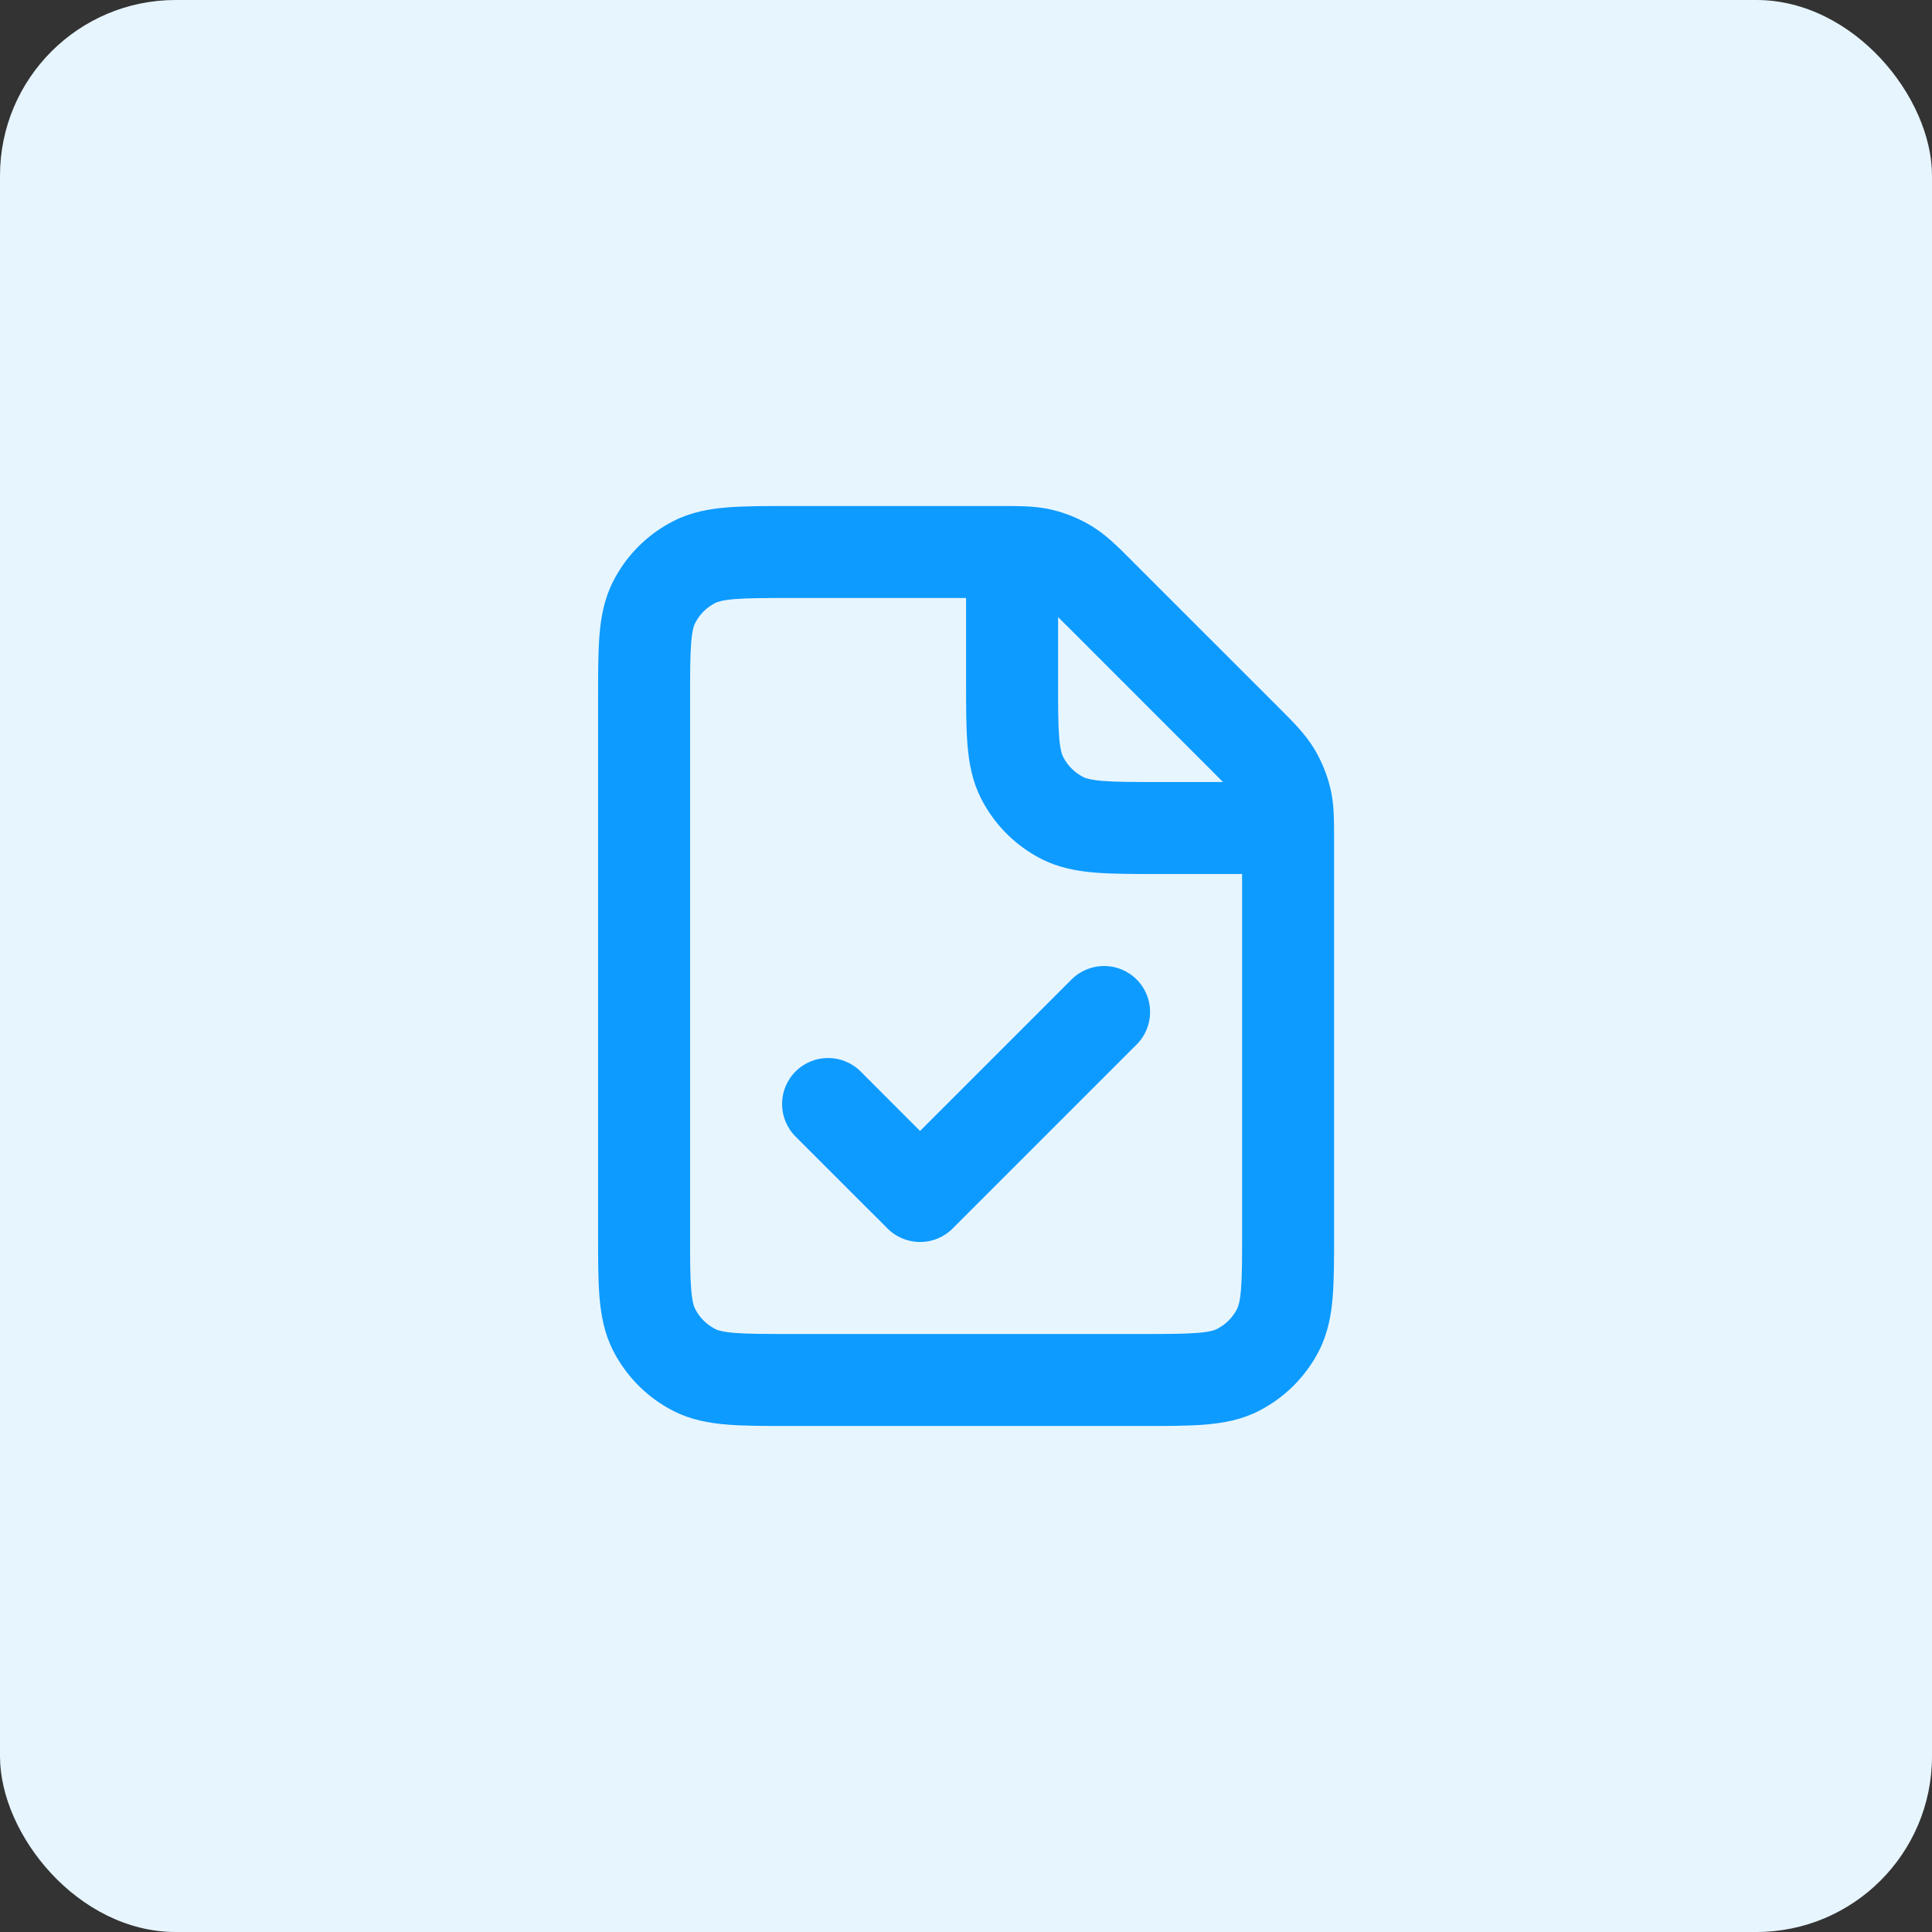 <svg width="44" height="44" viewBox="0 0 44 44" fill="none" xmlns="http://www.w3.org/2000/svg">
<rect x="0" y="0" width="44" height="44" fill="#333333" stroke="none"/>
<rect width="44" height="44" rx="4" fill="#E7F5FF"/>
<path fill-rule="evenodd" clip-rule="evenodd" d="M17.981 11.524L22.712 11.524C22.838 11.524 22.954 11.524 23.059 11.525C23.365 11.528 23.658 11.537 23.963 11.611C24.285 11.688 24.591 11.815 24.872 11.987C25.192 12.183 25.458 12.45 25.759 12.751C25.779 12.772 25.799 12.792 25.82 12.813L29.095 16.087C29.114 16.107 29.134 16.126 29.153 16.145C29.457 16.449 29.722 16.714 29.919 17.035C30.091 17.316 30.218 17.622 30.296 17.944C30.365 18.231 30.378 18.508 30.381 18.795C30.383 18.816 30.383 18.836 30.383 18.857C30.383 18.871 30.383 18.885 30.382 18.899C30.383 18.991 30.383 19.091 30.383 19.198V28.12C30.383 28.672 30.383 29.147 30.351 29.539C30.317 29.953 30.242 30.364 30.041 30.76C29.739 31.352 29.257 31.833 28.666 32.134C28.27 32.336 27.859 32.41 27.445 32.444C27.053 32.476 26.578 32.476 26.027 32.476L17.977 32.476C17.426 32.476 16.951 32.476 16.559 32.444C16.145 32.41 15.733 32.336 15.337 32.134C14.745 31.832 14.265 31.351 13.964 30.76C13.762 30.364 13.687 29.952 13.653 29.538C13.621 29.145 13.621 28.669 13.621 28.117V15.884C13.621 15.332 13.621 14.855 13.653 14.463C13.687 14.048 13.762 13.636 13.964 13.24C14.265 12.648 14.745 12.168 15.337 11.867C15.733 11.665 16.145 11.59 16.56 11.556C16.952 11.524 17.429 11.524 17.981 11.524ZM27.852 17.81C27.789 17.745 27.711 17.667 27.613 17.569L24.339 14.294C24.241 14.197 24.162 14.118 24.097 14.055V15.505C24.097 16.109 24.098 16.499 24.122 16.796C24.146 17.08 24.185 17.185 24.212 17.237C24.312 17.435 24.473 17.596 24.669 17.696C24.721 17.722 24.826 17.761 25.11 17.785C25.407 17.809 25.796 17.81 26.399 17.81H27.852ZM22.002 13.619L22.002 15.545C22.002 16.098 22.002 16.574 22.034 16.966C22.068 17.38 22.143 17.792 22.345 18.188C22.645 18.779 23.126 19.261 23.718 19.563C24.114 19.764 24.526 19.839 24.939 19.873C25.331 19.905 25.807 19.905 26.358 19.905L28.288 19.905V28.08C28.288 28.683 28.287 29.072 28.263 29.368C28.239 29.652 28.2 29.757 28.174 29.809C28.074 30.006 27.913 30.166 27.715 30.267C27.663 30.293 27.558 30.333 27.274 30.356C26.978 30.38 26.589 30.381 25.986 30.381L18.018 30.381C17.415 30.381 17.026 30.38 16.729 30.356C16.445 30.333 16.34 30.293 16.288 30.267C16.092 30.167 15.931 30.007 15.831 29.809C15.804 29.757 15.765 29.652 15.741 29.367C15.717 29.07 15.716 28.68 15.716 28.076V15.924C15.716 15.32 15.717 14.93 15.741 14.633C15.765 14.348 15.804 14.243 15.831 14.191C15.931 13.994 16.091 13.834 16.288 13.733C16.34 13.707 16.445 13.668 16.73 13.644C17.027 13.62 17.417 13.619 18.021 13.619H22.002ZM25.886 22.307C26.295 22.716 26.295 23.379 25.886 23.788L21.695 27.979C21.286 28.388 20.623 28.388 20.214 27.979L18.118 25.884C17.709 25.475 17.709 24.811 18.118 24.402C18.527 23.993 19.191 23.993 19.6 24.402L20.954 25.757L24.404 22.307C24.813 21.898 25.477 21.898 25.886 22.307Z" fill="#0D9BFF"/>
</svg>
